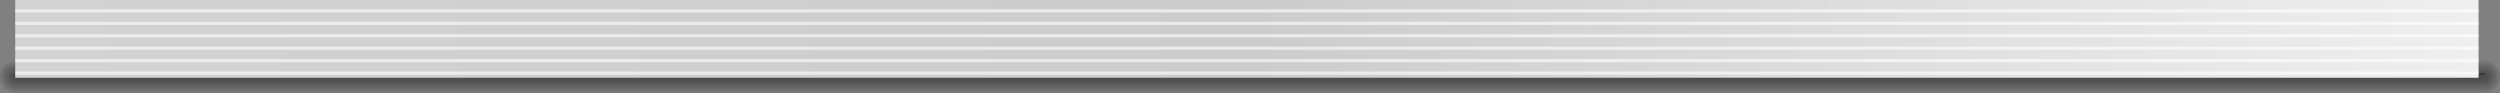 <?xml version="1.0" encoding="UTF-8" standalone="no"?>
<svg xmlns:xlink="http://www.w3.org/1999/xlink" height="29.95px" width="803.8px" xmlns="http://www.w3.org/2000/svg">
  <rect width="100%" height="100%" fill="#808080" stroke="none"/>
  <g transform="matrix(1.0, 0.0, 0.0, 1.0, 4.9, 25.0)">
    <path d="M0.1 -0.05 L793.9 -0.05" fill="none" stroke="#000000" stroke-linecap="round" stroke-linejoin="round" stroke-opacity="0.051" stroke-width="10.0"/>
    <path d="M0.05 0.0 L793.9 0.0" fill="none" stroke="#000000" stroke-linecap="round" stroke-linejoin="round" stroke-opacity="0.051" stroke-width="8.0"/>
    <path d="M0.05 0.0 L793.9 0.0" fill="none" stroke="#000000" stroke-linecap="round" stroke-linejoin="round" stroke-opacity="0.051" stroke-width="6.0"/>
    <path d="M0.1 0.0 L793.9 0.0" fill="none" stroke="#000000" stroke-linecap="round" stroke-linejoin="round" stroke-opacity="0.051" stroke-width="4.0"/>
    <path d="M0.1 0.0 L793.9 0.0" fill="none" stroke="#000000" stroke-linecap="round" stroke-linejoin="round" stroke-opacity="0.051" stroke-width="2.0"/>
    <path d="M0.1 -0.6 L793.9 -0.6" fill="none" stroke="#000000" stroke-linecap="round" stroke-linejoin="round" stroke-opacity="0.051" stroke-width="10.0"/>
    <path d="M0.05 -0.55 L793.9 -0.55" fill="none" stroke="#000000" stroke-linecap="round" stroke-linejoin="round" stroke-opacity="0.051" stroke-width="8.0"/>
    <path d="M0.05 -0.6 L793.9 -0.6" fill="none" stroke="#000000" stroke-linecap="round" stroke-linejoin="round" stroke-opacity="0.051" stroke-width="6.0"/>
    <path d="M0.1 -0.55 L793.9 -0.55" fill="none" stroke="#000000" stroke-linecap="round" stroke-linejoin="round" stroke-opacity="0.051" stroke-width="4.0"/>
    <path d="M0.1 -0.6 L793.9 -0.6" fill="none" stroke="#000000" stroke-linecap="round" stroke-linejoin="round" stroke-opacity="0.051" stroke-width="2.0"/>
    <path d="M0.0 -1.2 L793.9 -1.2" fill="none" stroke="#333333" stroke-linecap="round" stroke-linejoin="round" stroke-width="0.5"/>
    <path d="M0.0 -25.0 L792.0 -25.0 792.0 0.0 0.0 0.0 0.0 -25.0" fill="url(#gradient0)" fill-rule="evenodd" stroke="none"/>
    <path d="M792.0 -17.0 L0.0 -17.0 0.0 -18.0 792.0 -18.0 792.0 -17.0 M792.0 -13.0 L0.0 -13.0 0.0 -14.0 792.0 -14.0 792.0 -13.0 M792.0 -9.0 L0.0 -9.0 0.0 -10.0 792.0 -10.0 792.0 -9.0 M792.0 -5.0 L0.0 -5.0 0.0 -6.0 792.0 -6.0 792.0 -5.0 M792.0 -1.0 L0.0 -1.0 0.0 -2.0 792.0 -2.0 792.0 -1.0 M792.0 -21.0 L0.0 -21.0 0.0 -22.0 792.0 -22.0 792.0 -21.0" fill="#ffffff" fill-opacity="0.6" fill-rule="evenodd" stroke="none"/>
  </g>
  <defs>
    <linearGradient gradientTransform="matrix(0.483, 0.0, 0.0, 0.029, 396.0, -23.45)" gradientUnits="userSpaceOnUse" id="gradient0" spreadMethod="pad" x1="-819.2" x2="819.2">
      <stop offset="0.0" stop-color="#d3d3d3"/>
      <stop offset="0.502" stop-color="#cccccc"/>
      <stop offset="1.0" stop-color="#efefef"/>
    </linearGradient>
  </defs>
</svg>
